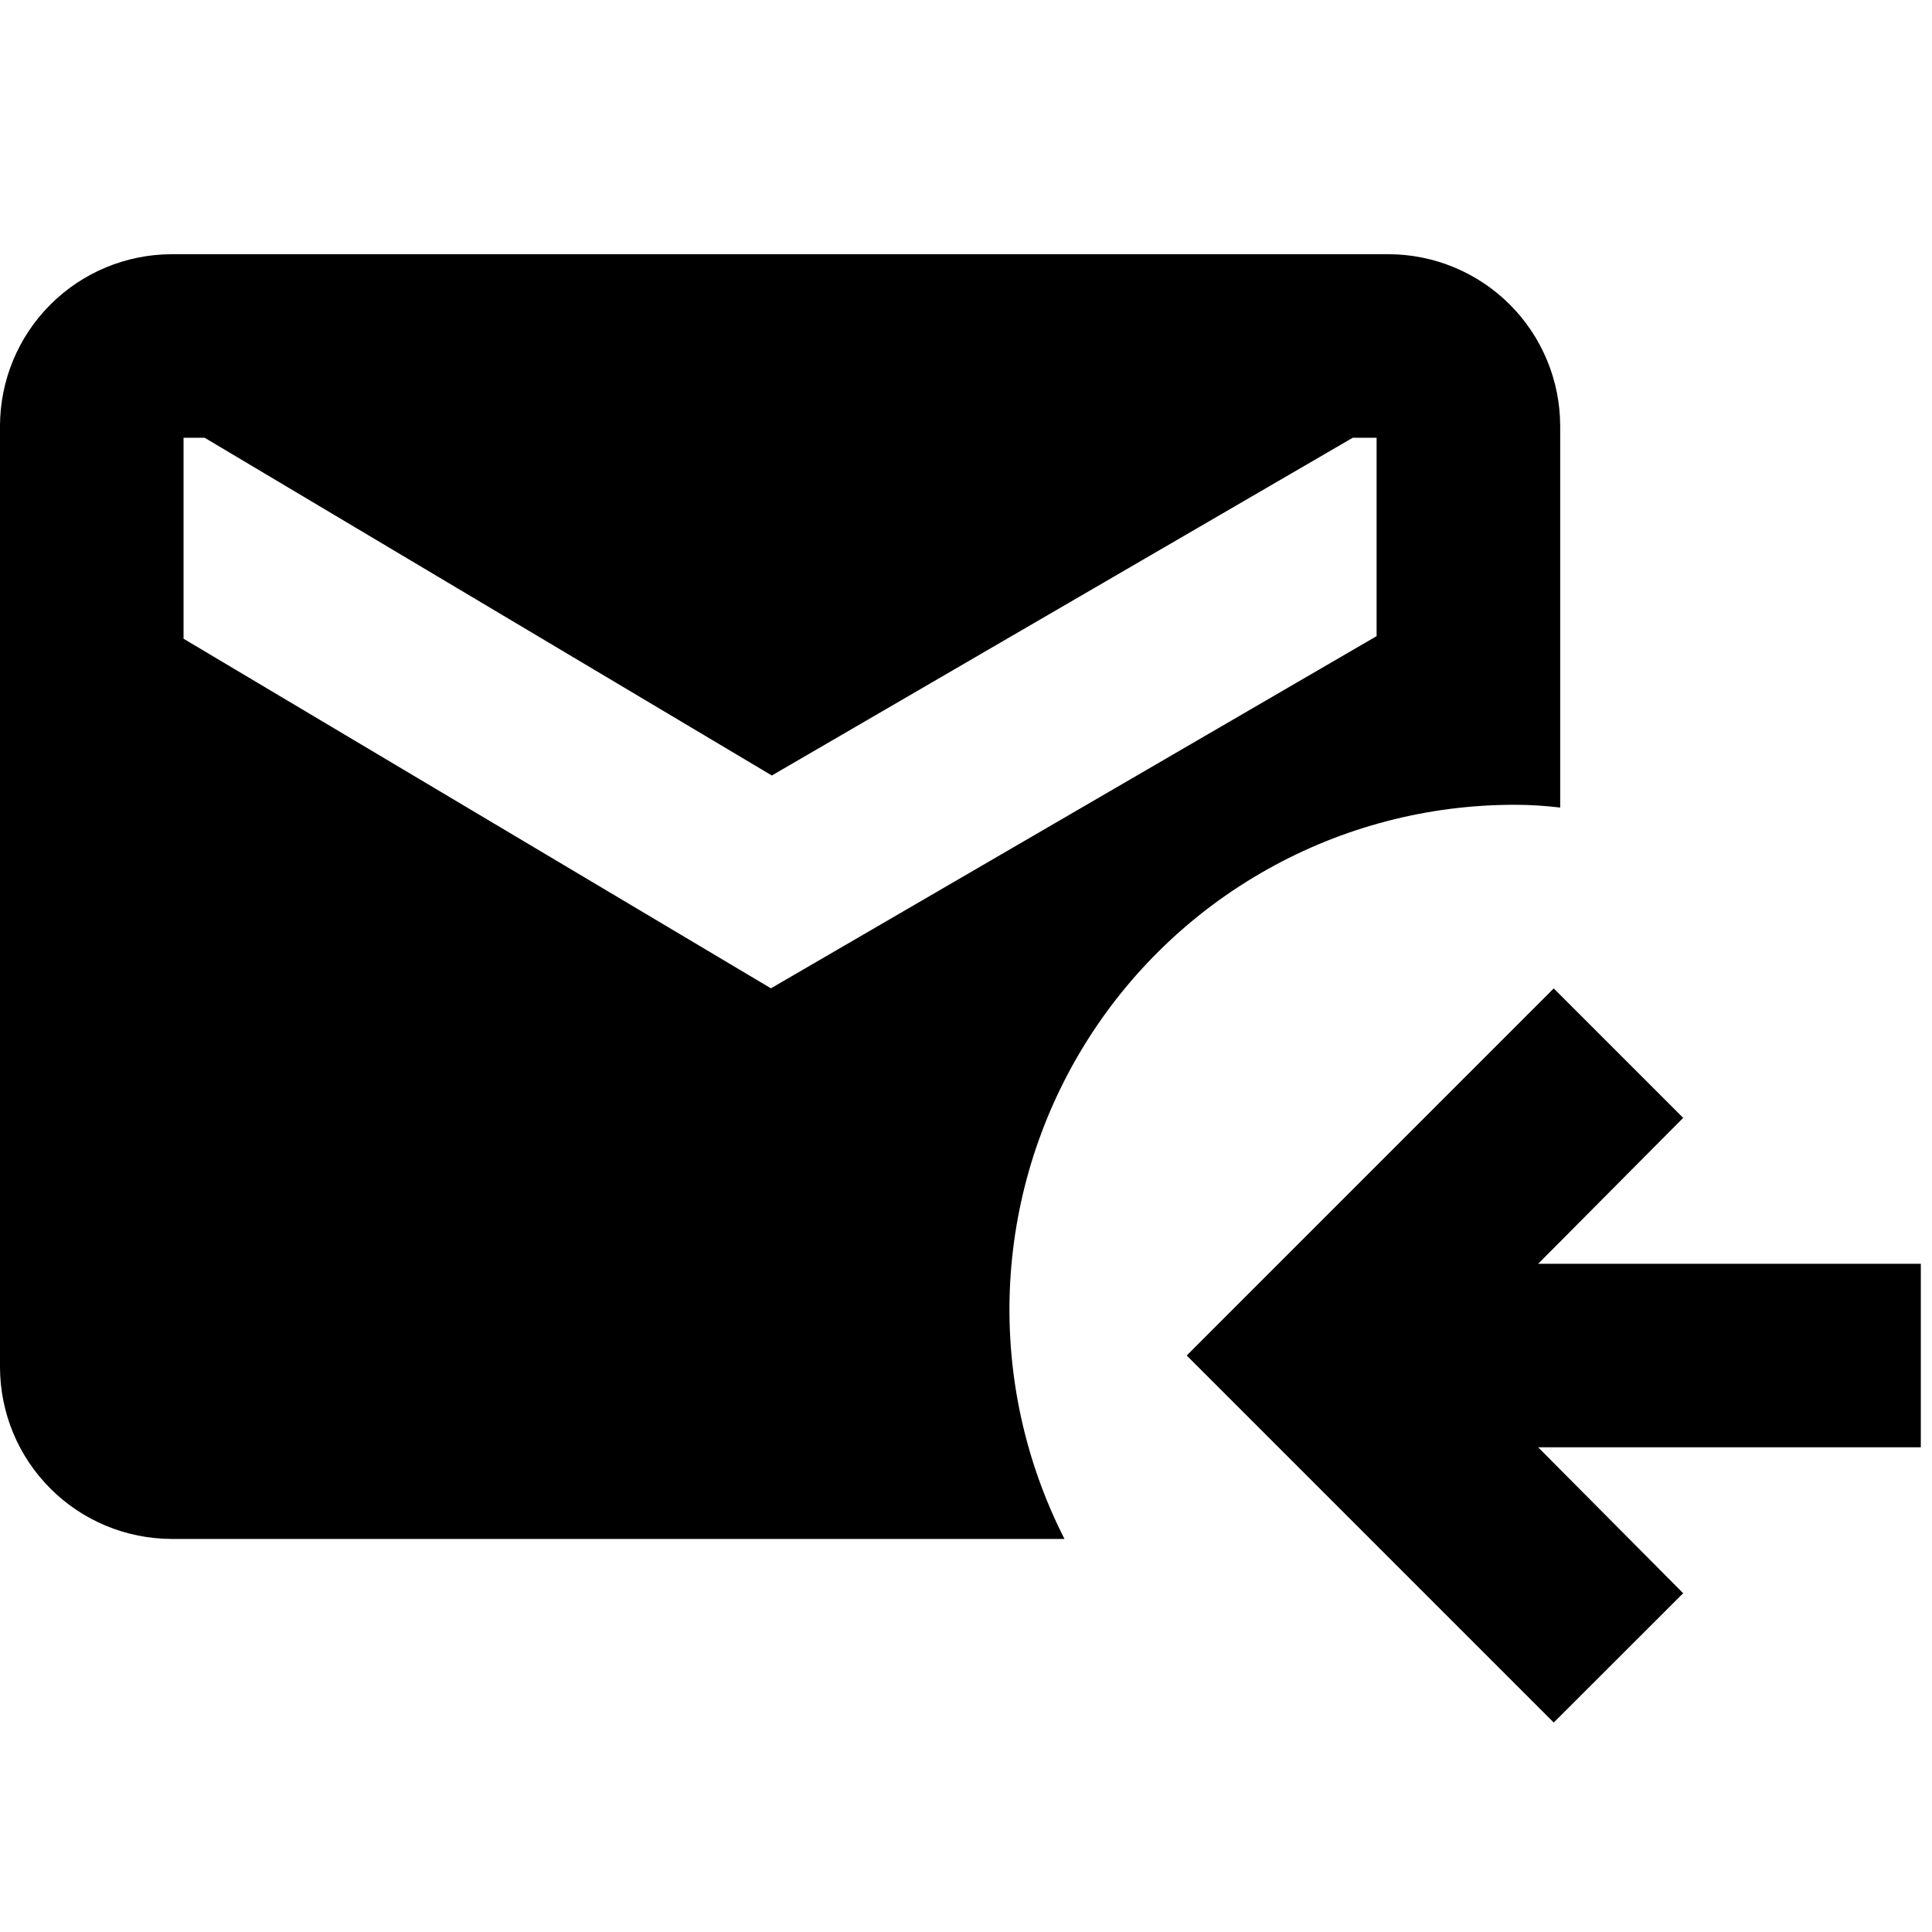 <svg width="38" height="38" viewBox="0 0 38 38" fill="none" xmlns="http://www.w3.org/2000/svg">
<g clip-path="url(#clip0_2_6)">
<path d="M29.785 15.829C30.086 15.829 30.388 15.847 30.687 15.884V8.376C30.685 7.481 30.329 6.623 29.697 5.991C29.064 5.358 28.206 5.002 27.312 5H3.376C2.481 5.002 1.623 5.358 0.991 5.991C0.358 6.623 0.002 7.481 0 8.376V26.896C0.003 27.79 0.359 28.647 0.992 29.279C1.624 29.911 2.481 30.267 3.376 30.269H20.937C20.166 28.755 19.796 27.069 19.862 25.371C19.929 23.674 20.43 22.021 21.317 20.573C22.204 19.124 23.449 17.927 24.931 17.097C26.413 16.266 28.083 15.83 29.782 15.829H29.785ZM15.163 19.439L3.61 12.563V8.61H4.025L15.181 15.253L26.607 8.61H27.076V12.512L15.163 19.439Z" fill="black"/>
<path d="M30.56 19.441L33.106 21.987L30.254 24.857H37.78V28.467H30.254L33.106 31.337L30.56 33.88L23.341 26.661L30.56 19.441Z" fill="black"/>
</g>
<defs>
<clipPath id="clip0_2_6">
<rect width="37.78" height="37.78" fill="white"/>
</clipPath>
</defs>
</svg>
